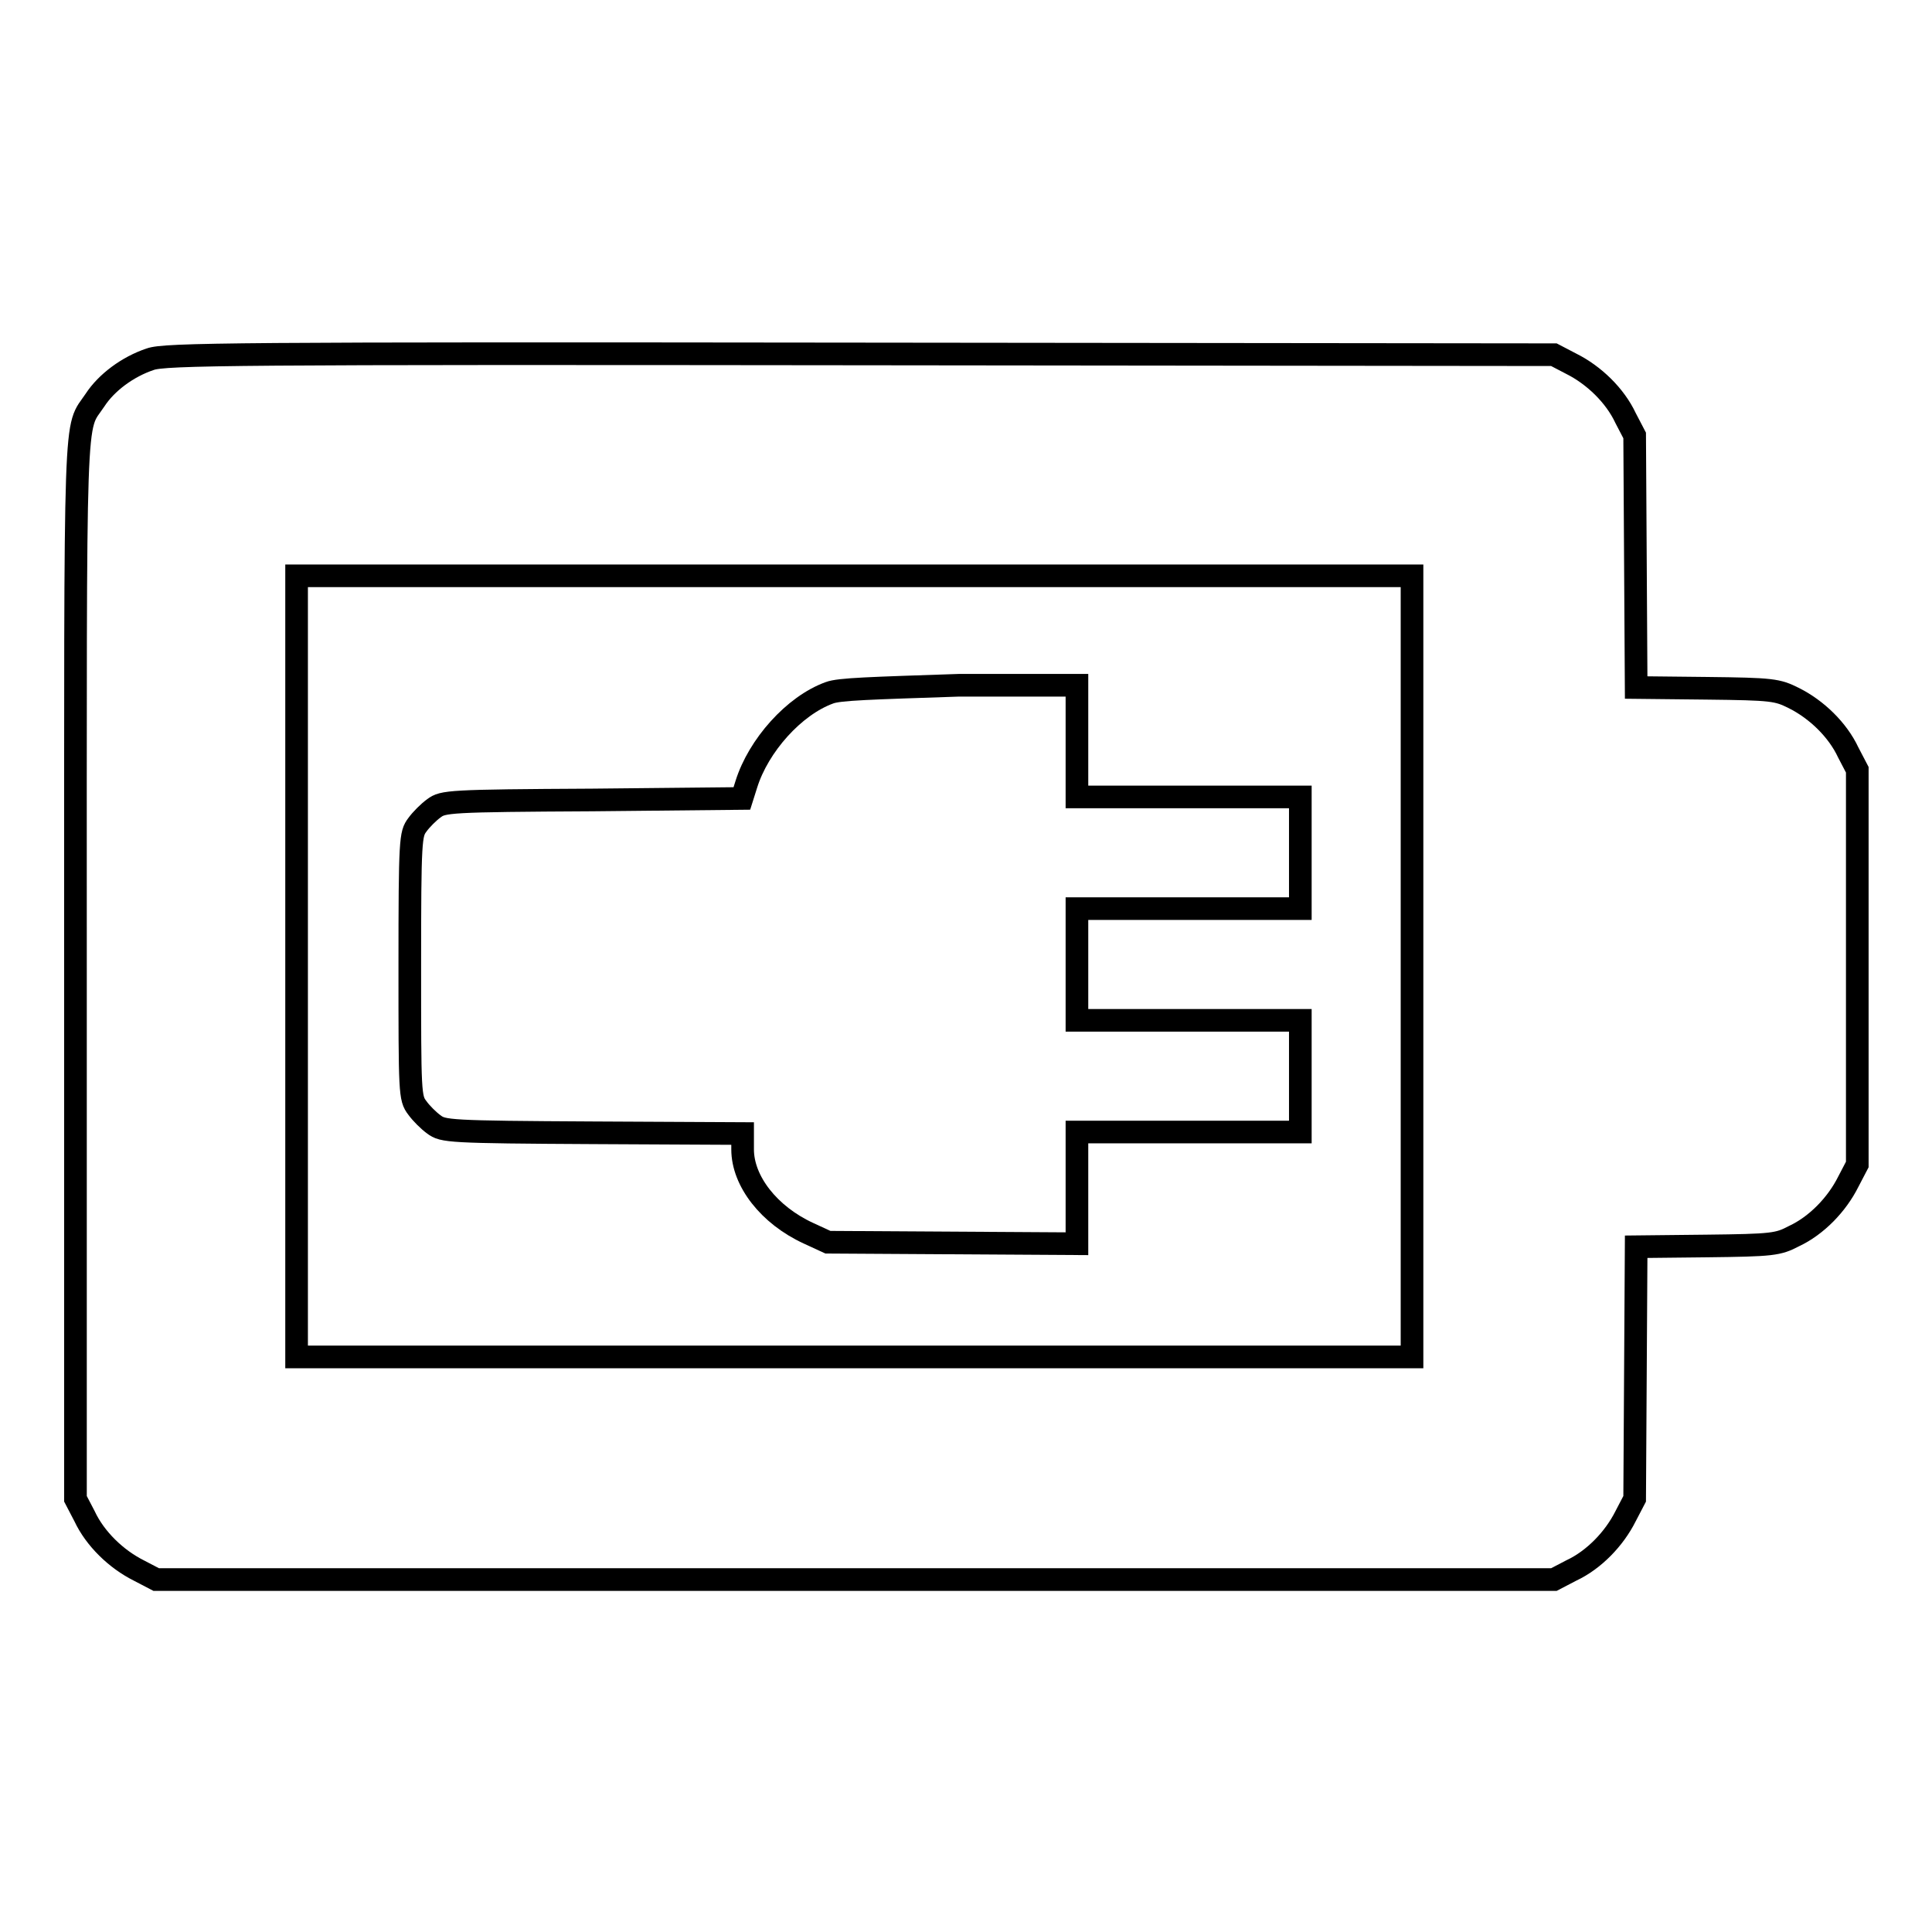 <?xml version="1.0" encoding="utf-8"?>
<!-- Svg Vector Icons : http://www.onlinewebfonts.com/icon -->
<!DOCTYPE svg PUBLIC "-//W3C//DTD SVG 1.1//EN" "http://www.w3.org/Graphics/SVG/1.1/DTD/svg11.dtd">
<svg version="1.1" xmlns="http://www.w3.org/2000/svg" xmlns:xlink="http://www.w3.org/1999/xlink" x="0px" y="0px" viewBox="0 0 256 256" enable-background="new 0 0 256 256" xml:space="preserve">
<g><g><g><path stroke-width="3" fill-opacity="0" stroke="#000000"  d="M19.9,47.6c-3,1-5.8,3.1-7.3,5.4c-2.8,4.2-2.6-1.2-2.6,75.4v70.2l1.2,2.3c1.4,3,4.2,5.7,7.2,7.2l2.3,1.2h92.6h92.6l2.3-1.2c3-1.4,5.7-4.2,7.2-7.2l1.2-2.3l0.1-16.7l0.1-16.7l9.3-0.1c8.8-0.1,9.5-0.2,11.6-1.3c3-1.4,5.7-4.2,7.2-7.2l1.2-2.3v-26.1V102l-1.2-2.3c-1.4-3-4.2-5.7-7.2-7.2c-2.2-1.1-2.8-1.2-11.6-1.3l-9.3-0.1l-0.1-16.7l-0.1-16.7l-1.2-2.3c-1.4-3-4.2-5.7-7.2-7.2l-2.3-1.2l-91.9-0.1C31.2,46.8,21.8,46.9,19.9,47.6z M187.1,128.1v51.7h-73.9H39.3v-51.7V76.3h73.9h73.9L187.1,128.1L187.1,128.1z"/><path stroke-width="3" fill-opacity="0" stroke="#000000"  d="M109.9,91.8c-4.7,1.7-9.4,7-11,12.1l-0.6,1.9L78.5,106c-19.1,0.1-19.8,0.2-21,1.1c-0.7,0.5-1.7,1.5-2.2,2.2c-0.9,1.2-1,1.8-1,18.7c0,16.9,0,17.5,1,18.8c0.5,0.7,1.5,1.7,2.2,2.2c1.2,0.9,1.9,1,21.1,1.1l19.8,0.1v2.1c0,4.2,3.5,8.7,8.7,11.1l2.6,1.2l16.5,0.1l16.5,0.1v-7.4v-7.4h14.8h14.8v-7.4v-7.4h-14.8h-14.8v-7.4v-7.4h14.8h14.8v-7.4v-7.4h-14.8h-14.8v-7.4v-7.4h-15.6C115.3,91.2,111.2,91.3,109.9,91.8z"/></g></g></g>
</svg>